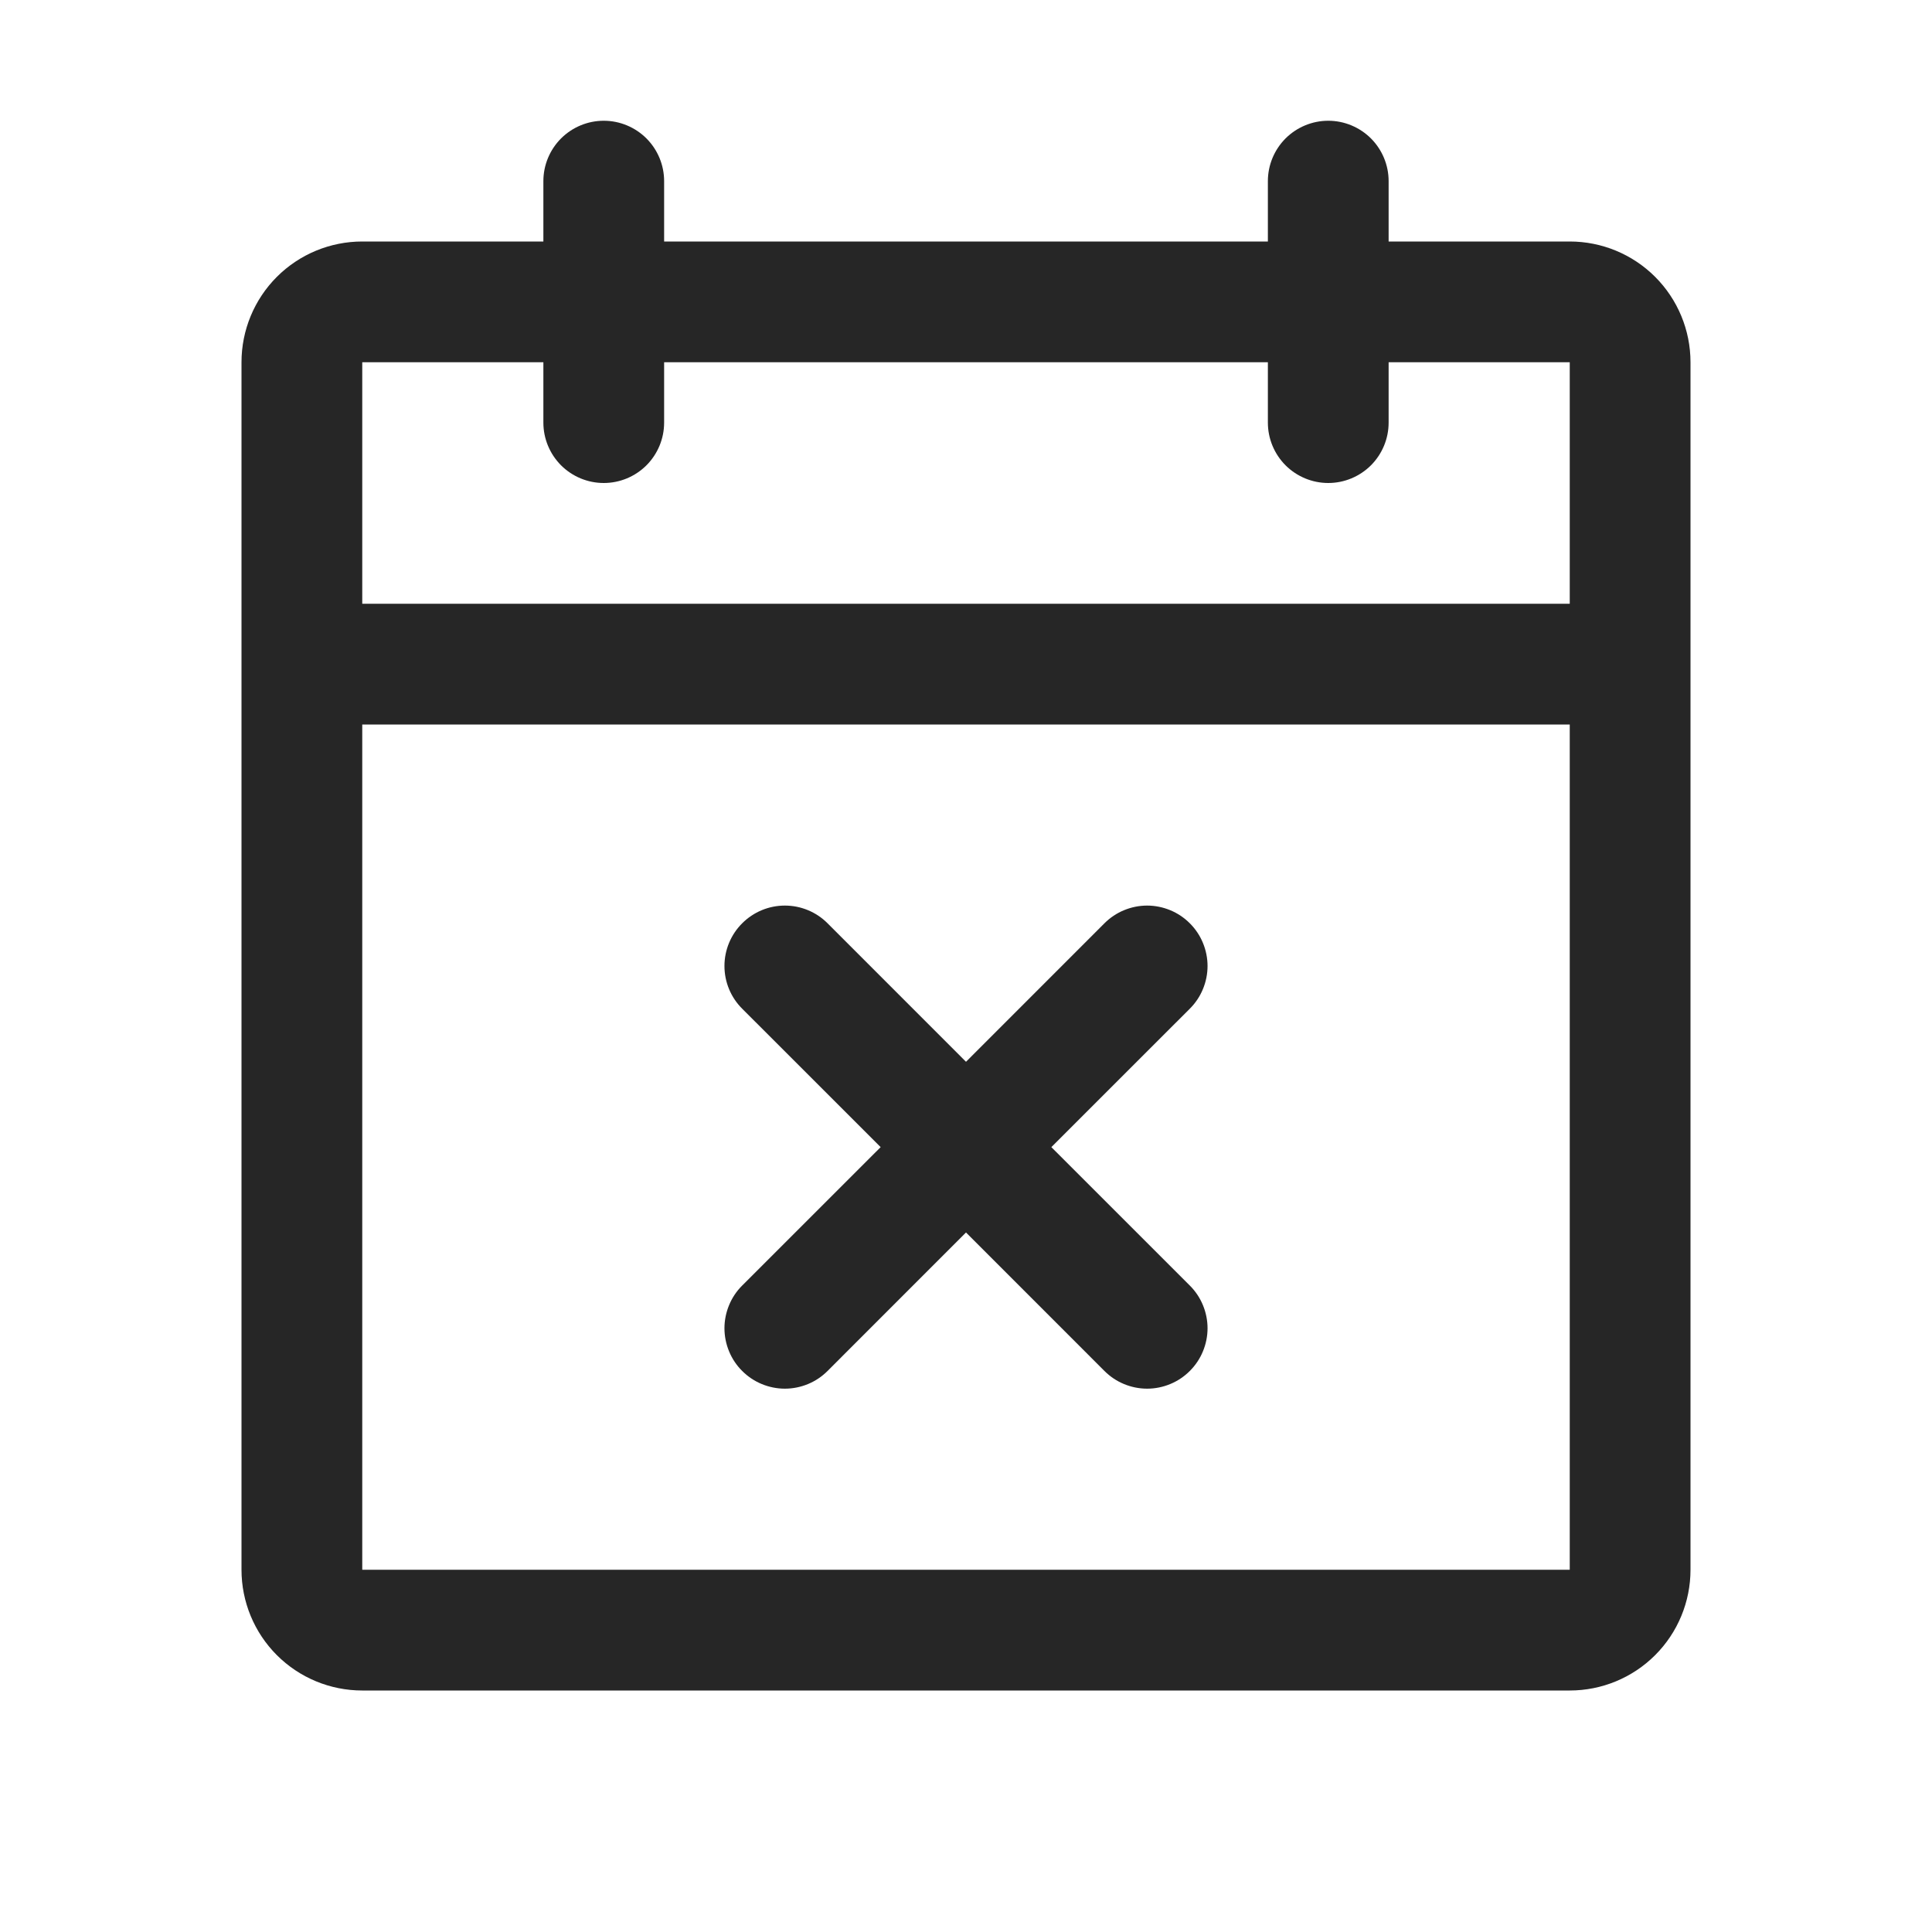 <svg width="40" height="40" viewBox="0 0 40 40" fill="none" xmlns="http://www.w3.org/2000/svg">
<path d="M32.5 5H28.75V3.75C28.75 3.418 28.618 3.101 28.384 2.866C28.149 2.632 27.831 2.5 27.5 2.5C27.169 2.5 26.851 2.632 26.616 2.866C26.382 3.101 26.25 3.418 26.25 3.75V5H13.75V3.75C13.75 3.418 13.618 3.101 13.384 2.866C13.149 2.632 12.832 2.5 12.5 2.5C12.168 2.5 11.851 2.632 11.616 2.866C11.382 3.101 11.25 3.418 11.25 3.75V5H7.5C6.837 5 6.201 5.263 5.732 5.732C5.263 6.201 5 6.837 5 7.5V32.5C5 33.163 5.263 33.799 5.732 34.268C6.201 34.737 6.837 35 7.5 35H32.5C33.163 35 33.799 34.737 34.268 34.268C34.737 33.799 35 33.163 35 32.5V7.5C35 6.837 34.737 6.201 34.268 5.732C33.799 5.263 33.163 5 32.5 5ZM11.25 7.5V8.75C11.25 9.082 11.382 9.399 11.616 9.634C11.851 9.868 12.168 10 12.5 10C12.832 10 13.149 9.868 13.384 9.634C13.618 9.399 13.75 9.082 13.75 8.75V7.5H26.25V8.75C26.25 9.082 26.382 9.399 26.616 9.634C26.851 9.868 27.169 10 27.5 10C27.831 10 28.149 9.868 28.384 9.634C28.618 9.399 28.75 9.082 28.75 8.75V7.5H32.5V12.5H7.5V7.5H11.25ZM32.5 32.5H7.5V15H32.5V32.5ZM24.634 20.884L21.767 23.75L24.634 26.616C24.75 26.732 24.843 26.87 24.905 27.021C24.968 27.173 25.001 27.336 25.001 27.5C25.001 27.664 24.968 27.827 24.905 27.979C24.843 28.13 24.75 28.268 24.634 28.384C24.518 28.5 24.38 28.593 24.229 28.655C24.077 28.718 23.914 28.751 23.75 28.751C23.586 28.751 23.423 28.718 23.271 28.655C23.12 28.593 22.982 28.5 22.866 28.384L20 25.517L17.134 28.384C17.018 28.5 16.88 28.593 16.729 28.655C16.577 28.718 16.414 28.751 16.25 28.751C16.086 28.751 15.923 28.718 15.771 28.655C15.62 28.593 15.482 28.5 15.366 28.384C15.249 28.268 15.157 28.13 15.095 27.979C15.032 27.827 14.999 27.664 14.999 27.5C14.999 27.336 15.032 27.173 15.095 27.021C15.157 26.87 15.249 26.732 15.366 26.616L18.233 23.75L15.366 20.884C15.131 20.65 14.999 20.332 14.999 20C14.999 19.668 15.131 19.35 15.366 19.116C15.6 18.881 15.918 18.749 16.25 18.749C16.582 18.749 16.9 18.881 17.134 19.116L20 21.983L22.866 19.116C22.982 19 23.12 18.907 23.271 18.845C23.423 18.782 23.586 18.749 23.75 18.749C23.914 18.749 24.077 18.782 24.229 18.845C24.38 18.907 24.518 19 24.634 19.116C24.75 19.232 24.843 19.37 24.905 19.521C24.968 19.673 25.001 19.836 25.001 20C25.001 20.164 24.968 20.327 24.905 20.479C24.843 20.63 24.75 20.768 24.634 20.884Z" fill="#262626"/>
</svg>
